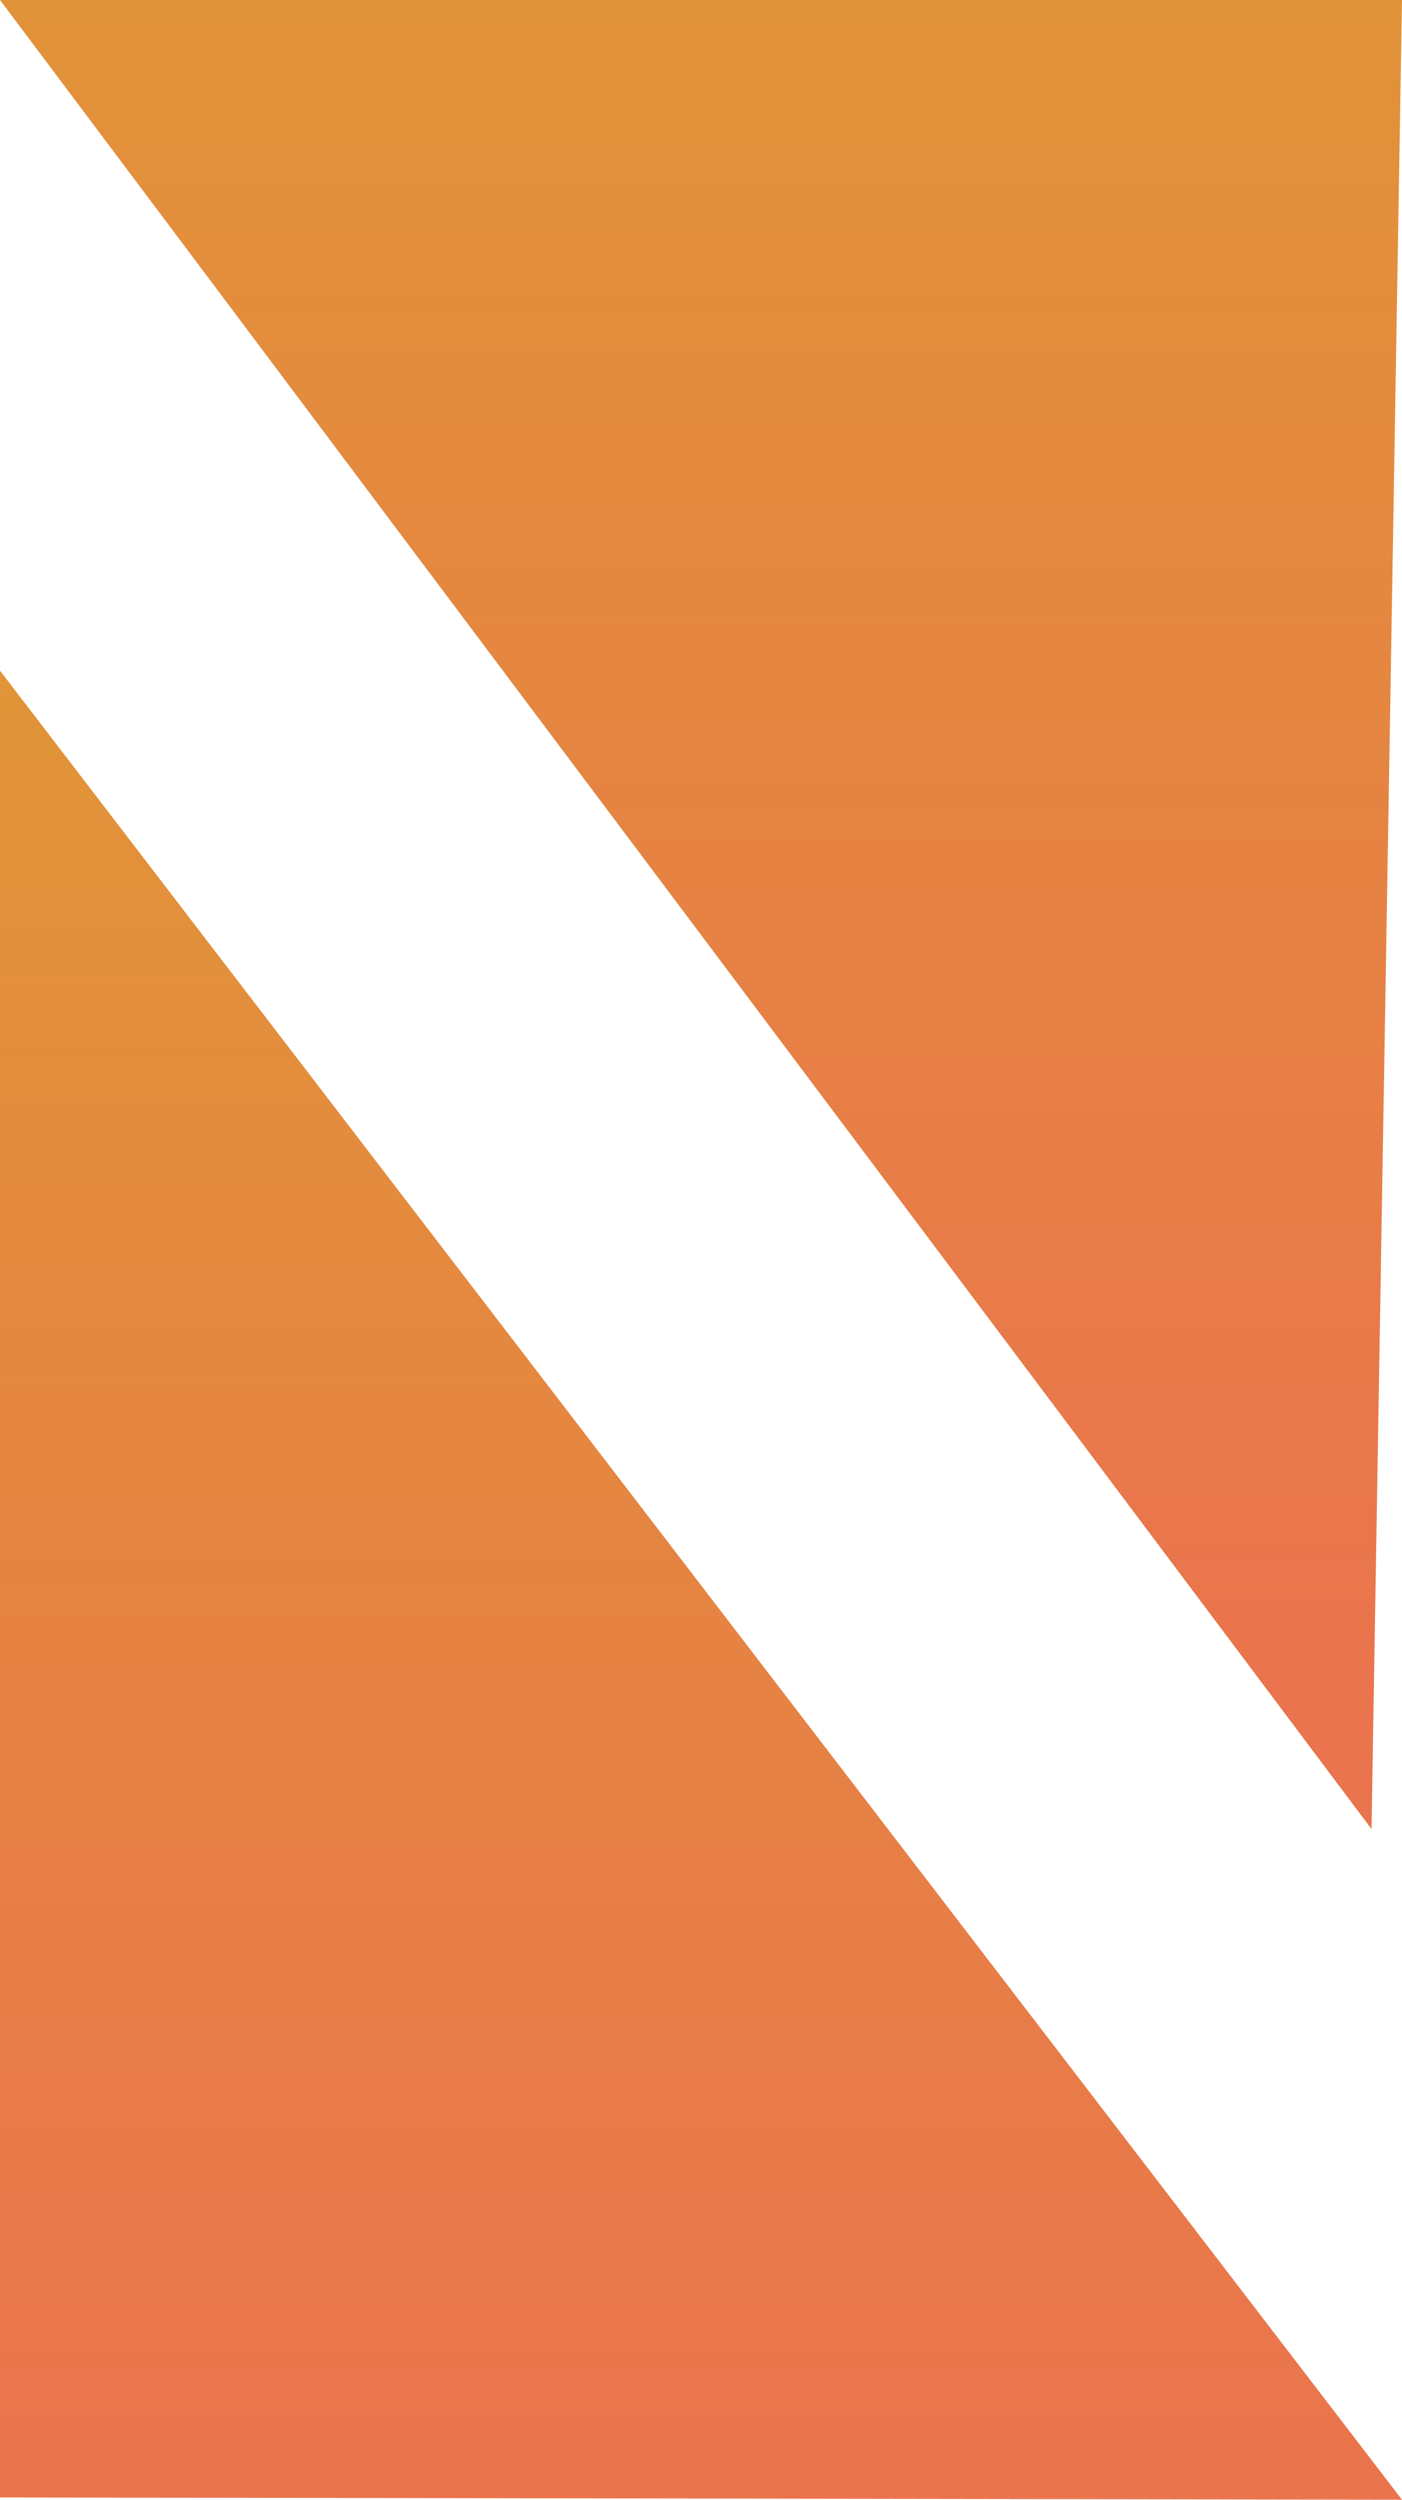<svg width="23" height="41" viewBox="0 0 23 41" fill="none" xmlns="http://www.w3.org/2000/svg">
<path d="M0 11V40.963L23 41L0 11Z" fill="url(#paint0_linear_331_140)"/>
<path d="M22.5 30L0 0H23L22.5 30Z" fill="url(#paint1_linear_331_140)"/>
<defs>
<linearGradient id="paint0_linear_331_140" x1="11.5" y1="11" x2="11.5" y2="41" gradientUnits="userSpaceOnUse">
<stop stop-color="#E19438"/>
<stop offset="1" stop-color="#EA744D"/>
</linearGradient>
<linearGradient id="paint1_linear_331_140" x1="11" y1="-1" x2="11" y2="27.571" gradientUnits="userSpaceOnUse">
<stop stop-color="#E19438"/>
<stop offset="1" stop-color="#EA744D"/>
</linearGradient>
</defs>
</svg>
